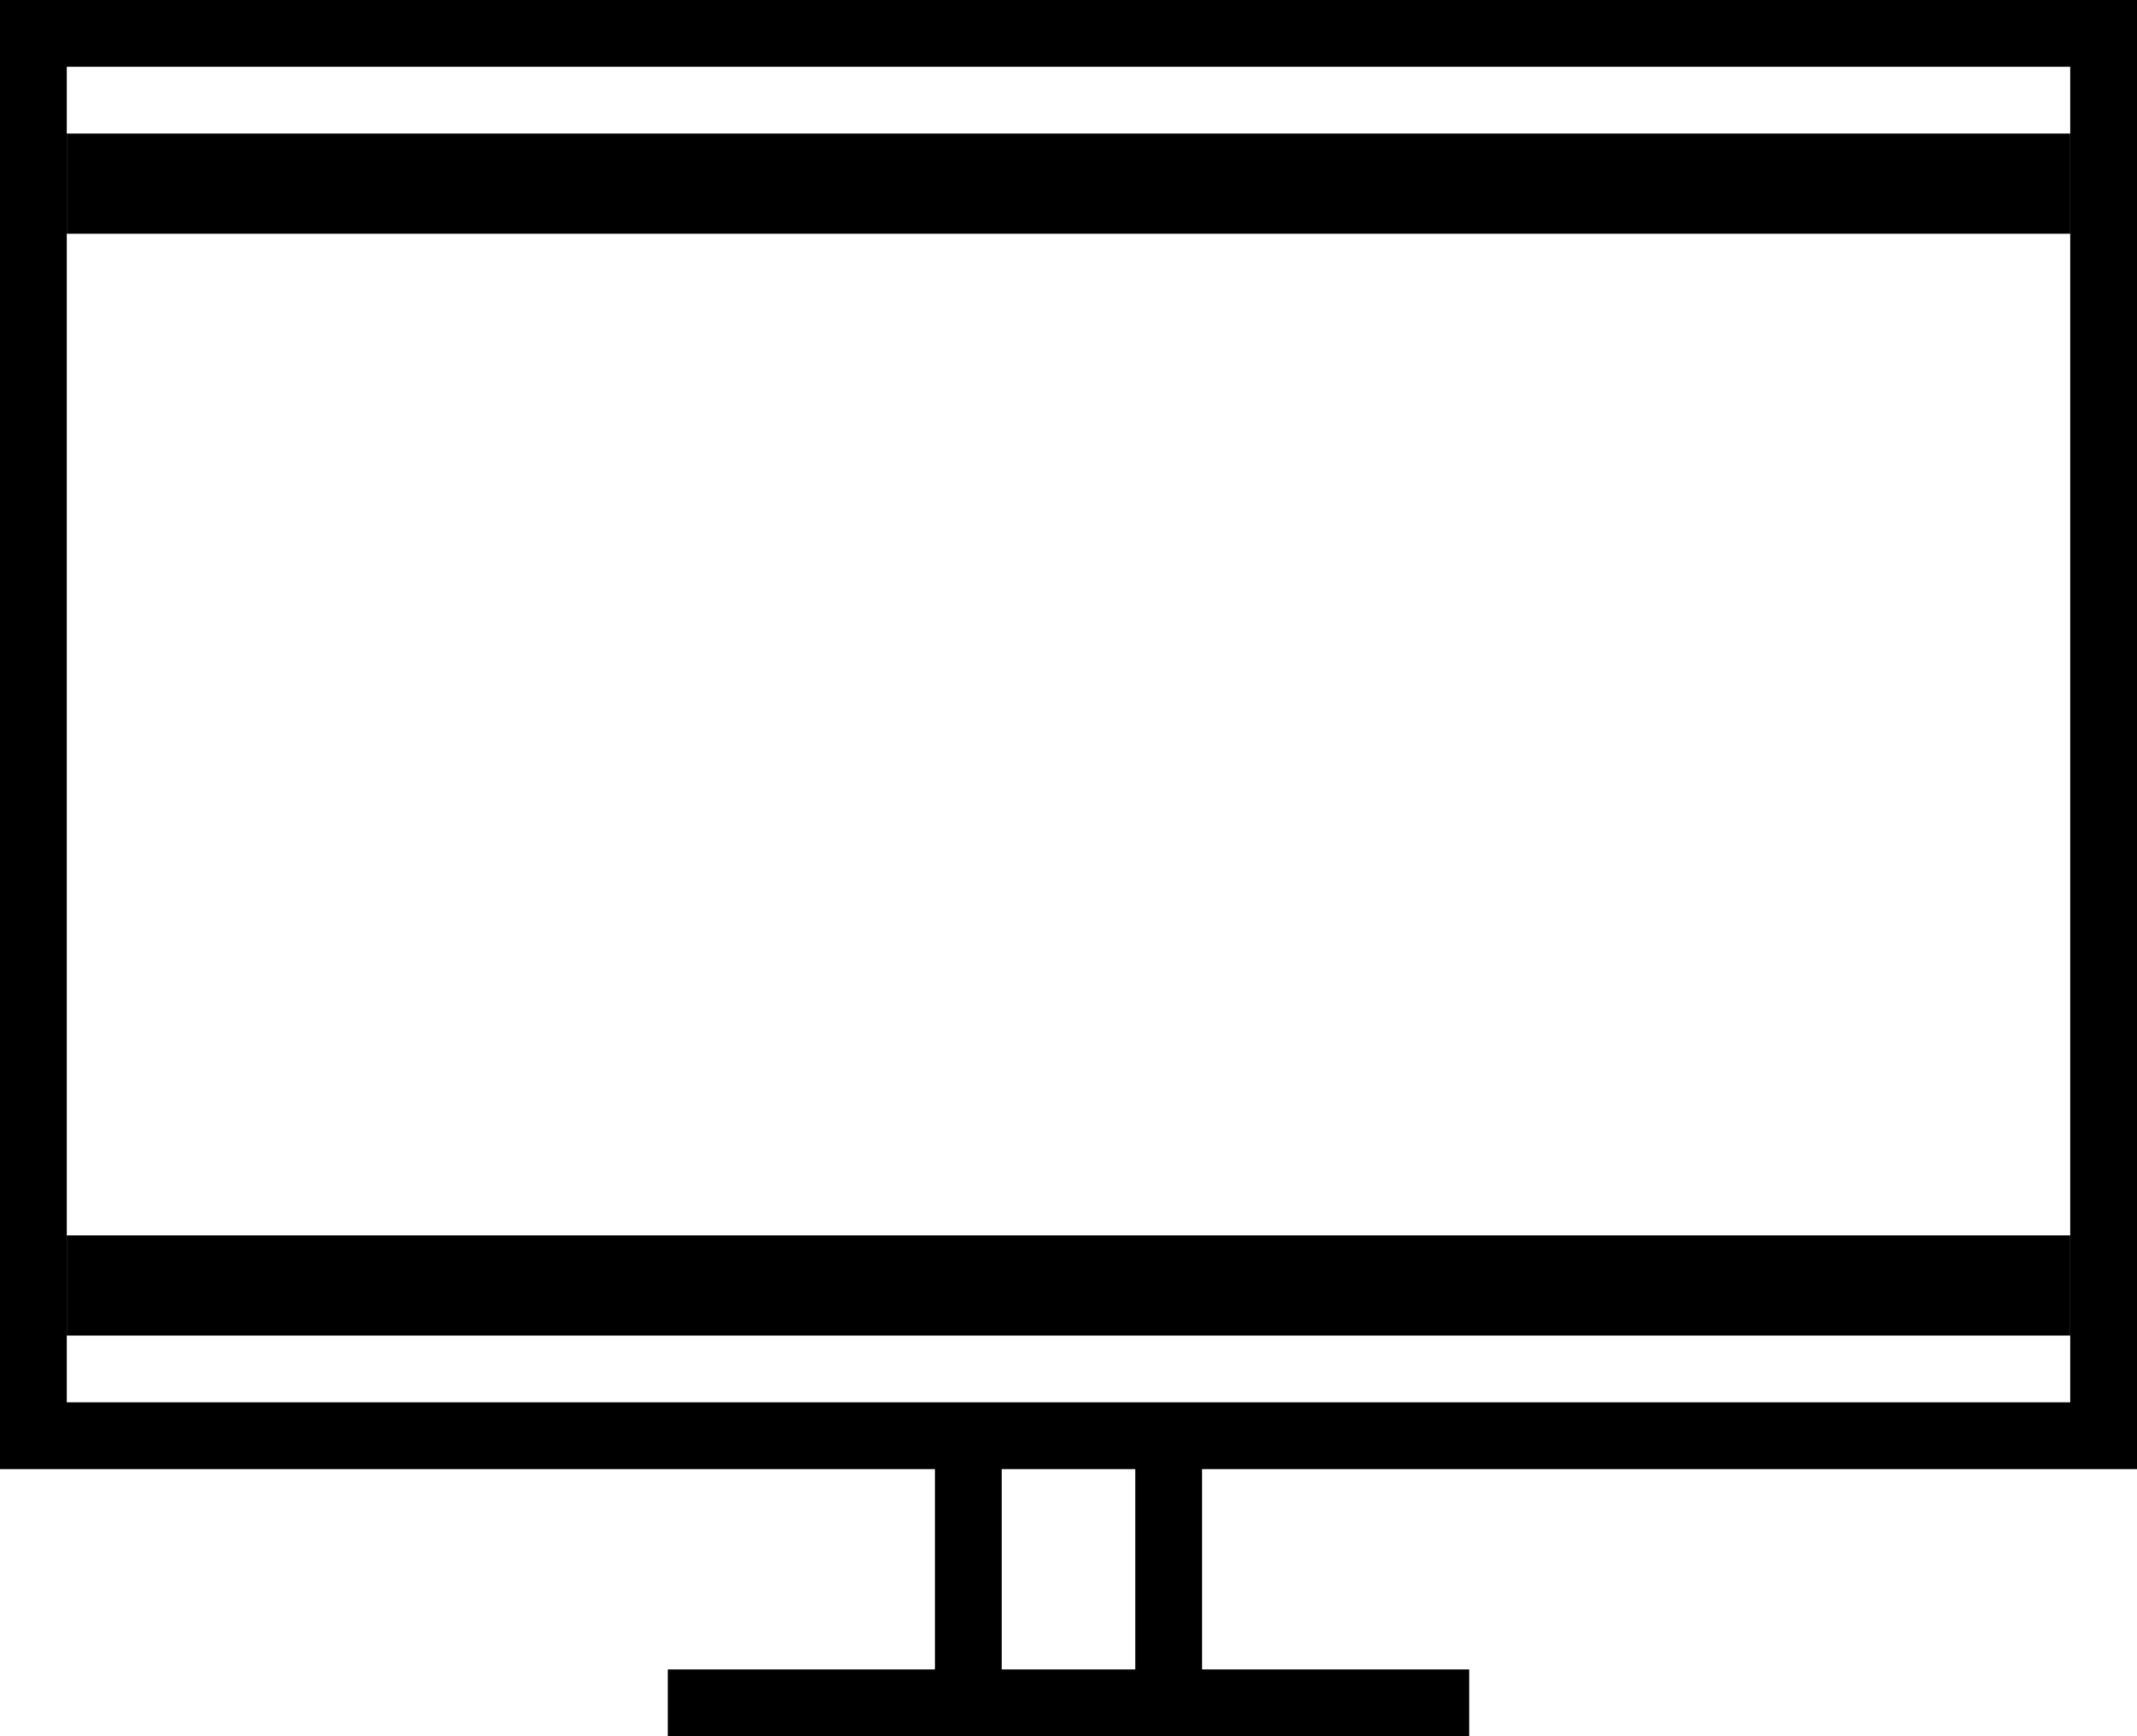 <?xml version="1.0" encoding="utf-8"?>
<!-- Generator: Adobe Illustrator 24.1.0, SVG Export Plug-In . SVG Version: 6.00 Build 0)  -->
<svg version="1.1" id="Layer_1" xmlns="http://www.w3.org/2000/svg" xmlns:xlink="http://www.w3.org/1999/xlink" x="0px" y="0px"
	 viewBox="0 0 32 26" style="enable-background:new 0 0 32 26;" xml:space="preserve">
<path d="M32,22V0H0v22h14v3h-4v1h12v-1h-4v-3H32z M1,21V1h30v20H1z M17,25h-2v-3h2V25z"/>
<rect x="1" y="2" width="30" height="1.5"/>
<rect x="1" y="18.5" width="30" height="1.5"/>
</svg>
